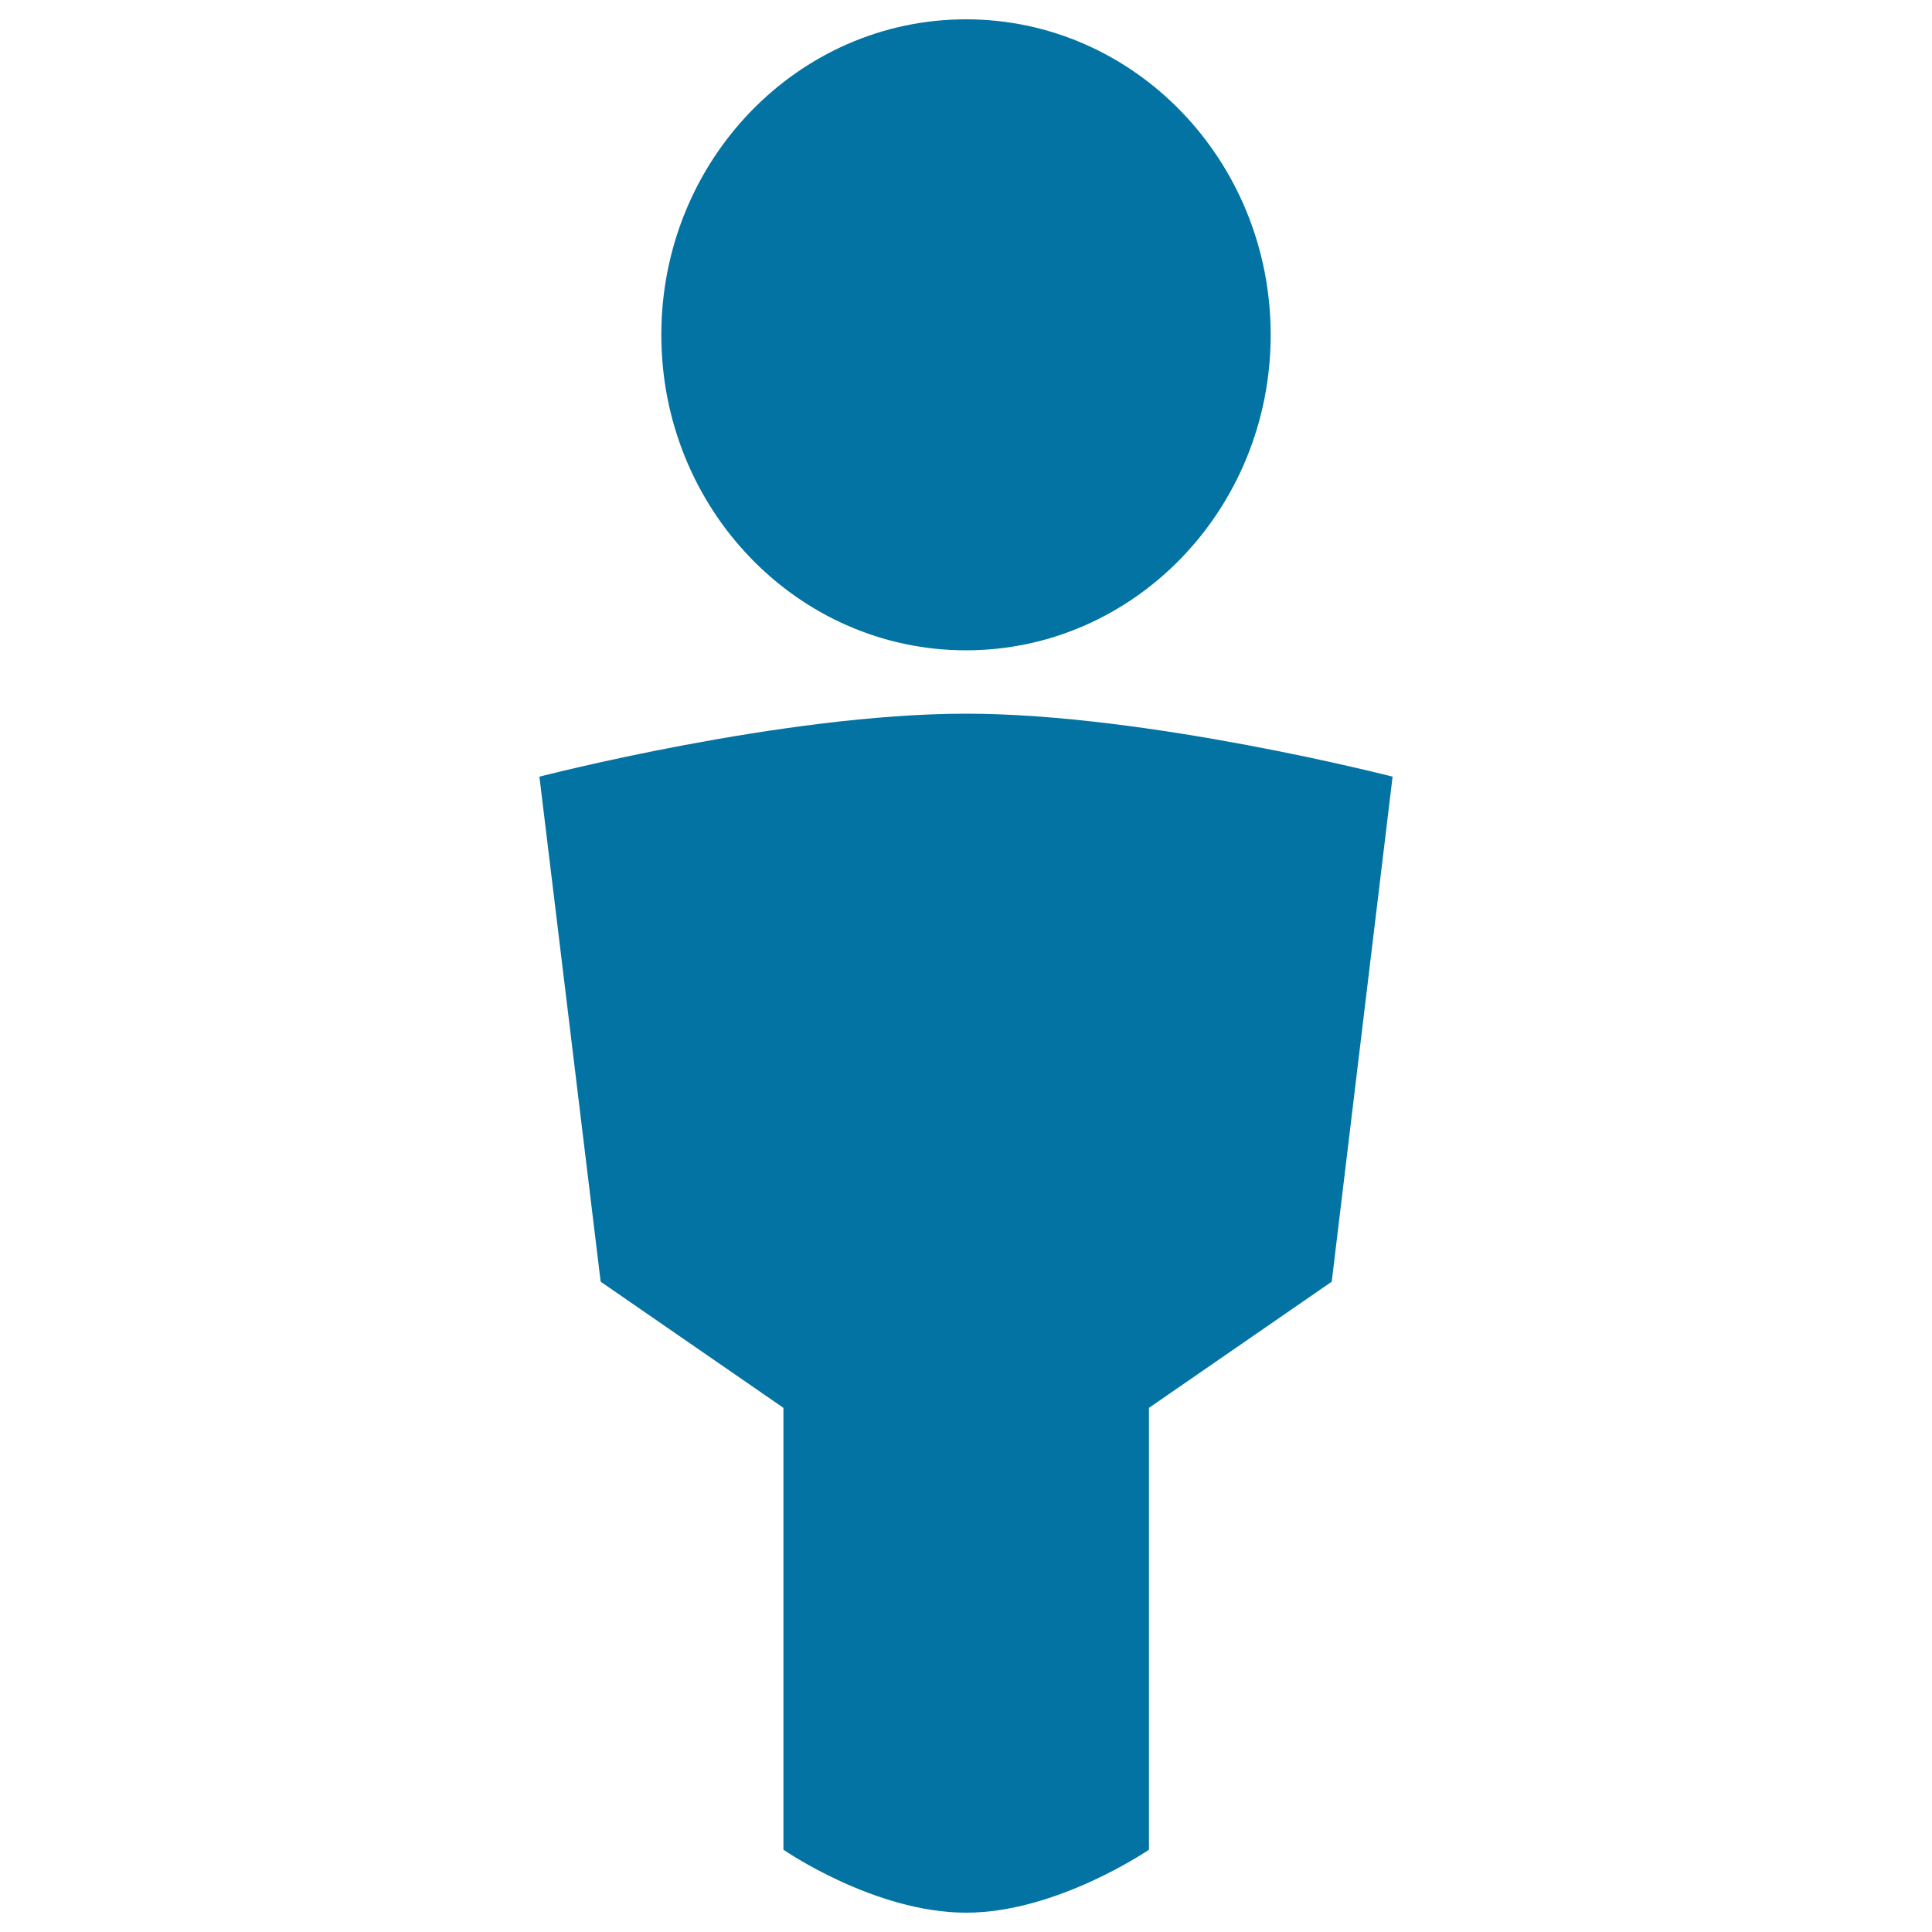 <svg xmlns="http://www.w3.org/2000/svg" viewBox="0 0 1000 1000" style="fill:#0273a2">
<title>Personal SVG icon</title>
<path d="M279.2,402c0,0,125.9-32.6,220.8-32.6c94.3,0,220.8,32.6,220.8,32.6l-31.5,261.4l-94.6,65.3v228.7c0,0-47.6,32.6-94.6,32.6c-47.6,0-94.6-32.6-94.6-32.6V728.7l-94.6-65.3L279.2,402z"/><path d="M500,10c87.1,0,157.7,73.1,157.7,163.3c0,90.2-70.6,163.3-157.7,163.3c-87.1,0-157.7-73.1-157.7-163.3C342.3,83.1,412.9,10,500,10z"/>
</svg>
